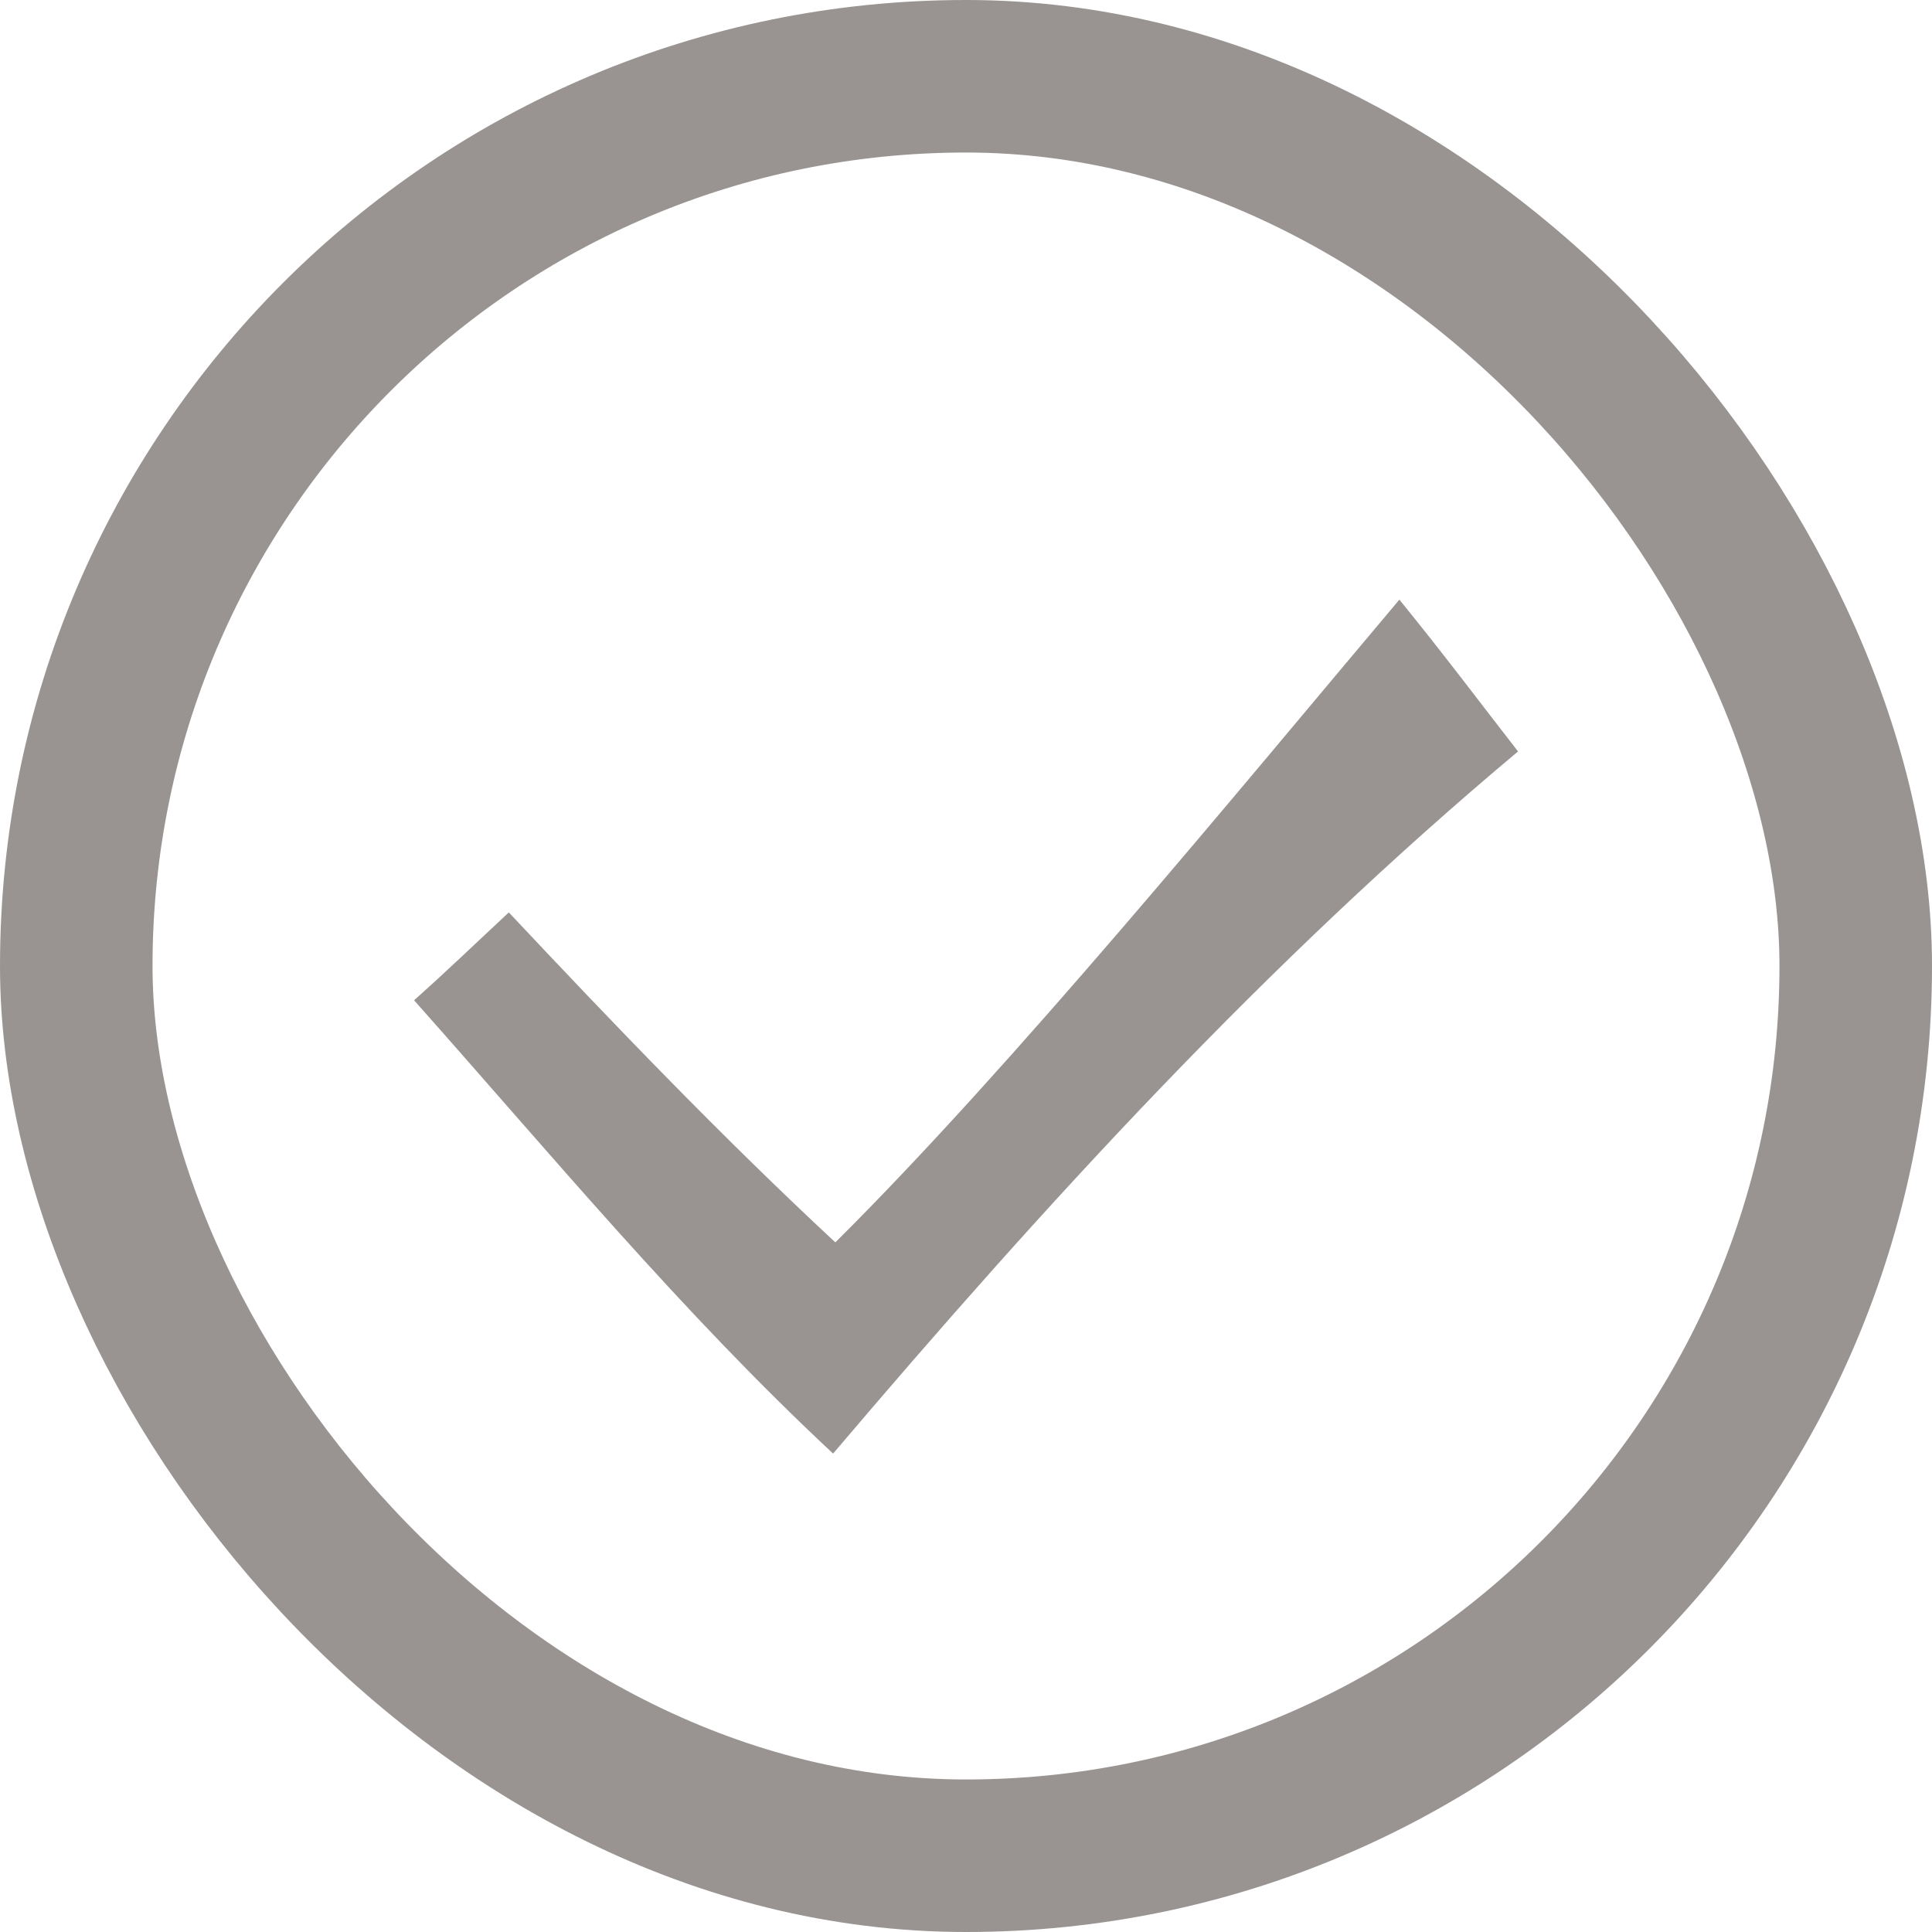 <svg xmlns="http://www.w3.org/2000/svg" fill="none" viewBox="0 0 19 19" height="19" width="19">
<rect stroke-width="1.5" stroke-opacity="0.5" stroke="#342924" rx="8.75" height="17.5" width="17.5" y="0.75" x="0.75"></rect>
<path fill-opacity="0.5" fill="#342924" d="M14.929 7.39C14.57 6.929 14.2 6.435 13.762 5.897C12.145 7.816 9.956 10.489 8.215 12.218C7.104 11.185 6.048 10.085 5.004 8.973C4.69 9.265 4.387 9.557 4.072 9.837C5.42 11.353 6.711 12.914 8.193 14.295C10.281 11.836 12.448 9.467 14.929 7.39Z"></path>
</svg>
